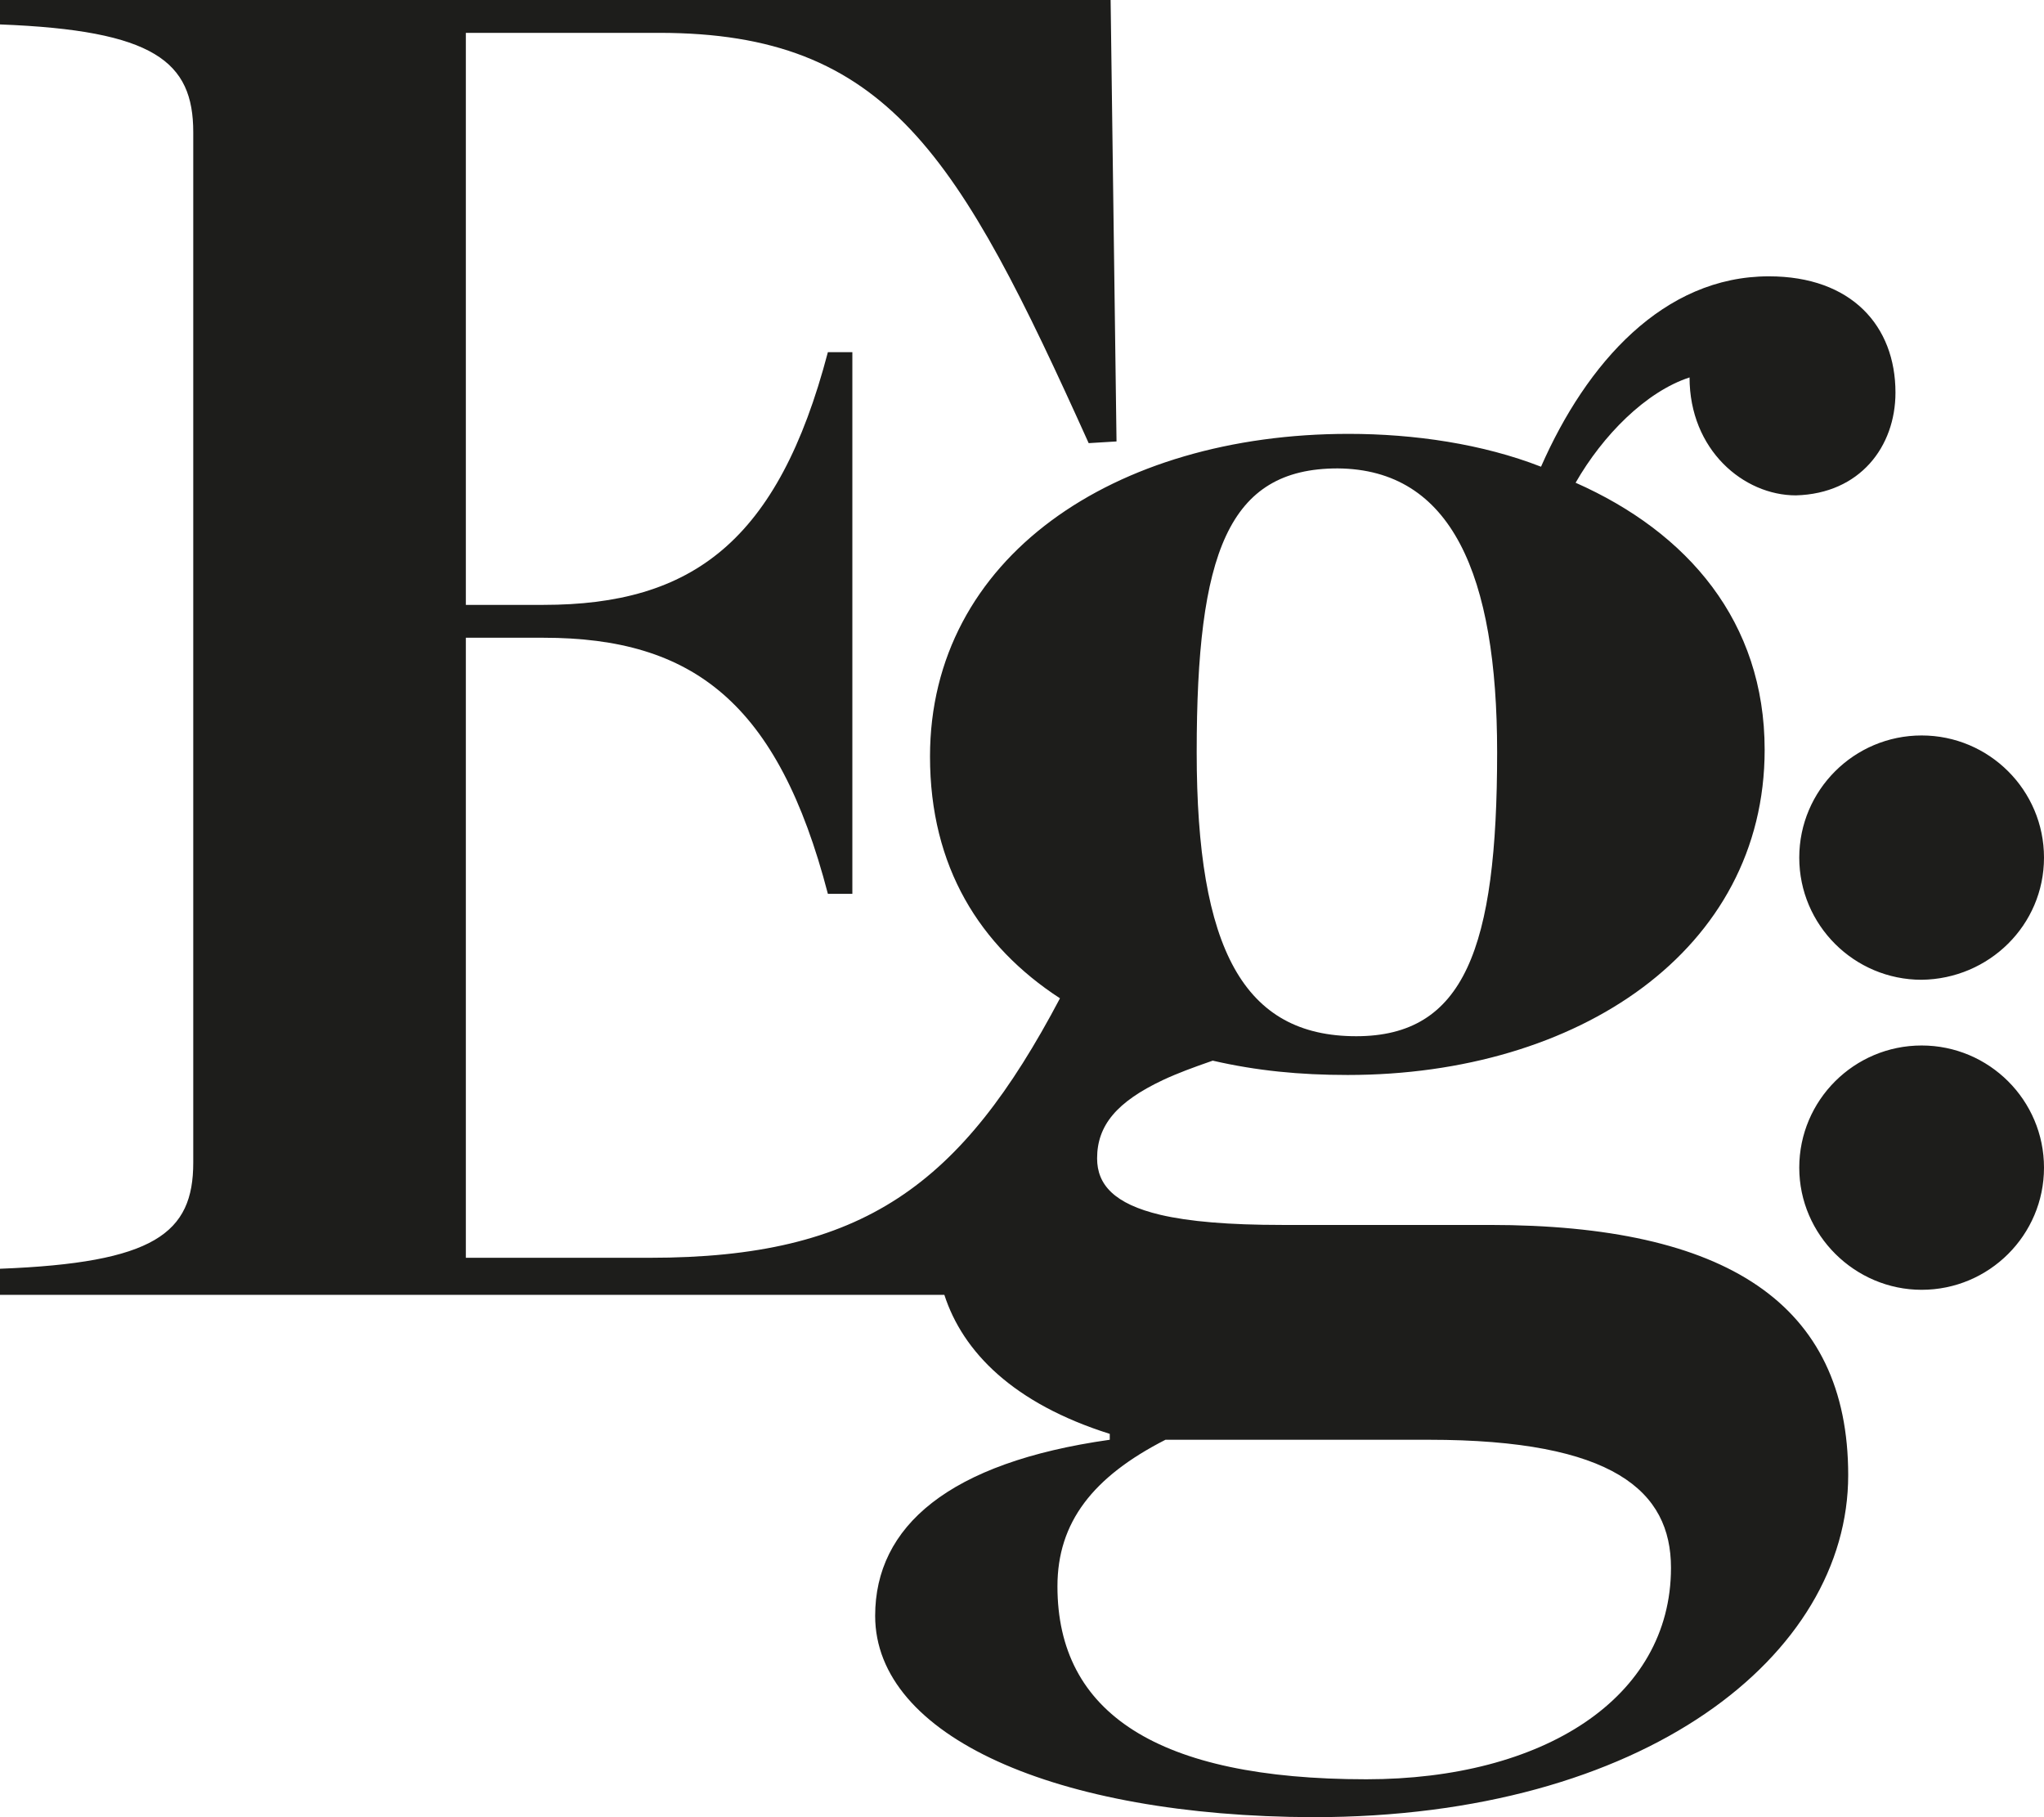 <svg width="144" height="128" viewBox="0 0 144 128" fill="none" xmlns="http://www.w3.org/2000/svg">
<path d="M144 60.41C144 55.663 140.135 51.805 135.379 51.805C130.623 51.805 126.758 55.663 126.758 60.41C126.758 65.157 130.623 69.014 135.379 69.014C140.135 68.955 144 65.157 144 60.41ZM133.536 27.653C133.536 22.965 130.444 19.464 124.618 19.464C117.186 19.464 111.775 25.576 108.565 32.875C104.462 31.273 99.647 30.561 95.009 30.561C78.481 30.561 65.519 39.284 65.519 53.289C65.519 61.062 69.027 66.641 74.675 70.32C67.719 83.494 60.822 88.597 45.78 88.597H32.819V44.922H38.289C48.813 44.922 54.818 49.491 58.325 62.962H60.049V24.805H58.325C54.818 38.157 48.753 42.607 38.289 42.607H32.819V2.314H46.434C62.547 2.314 67.541 10.919 76.697 31.214L78.659 31.095L78.243 0H0V1.721C10.88 2.136 13.615 4.332 13.615 9.317V81.891C13.615 86.876 10.88 88.953 0 89.369V91.208H66.53C67.838 95.243 71.405 98.863 78.183 101V101.415C66.827 103.017 61.655 107.527 61.655 113.817C61.655 122.303 74.378 127.941 92.512 128C115.878 128 130.206 116.606 130.206 103.907C130.206 91.802 121.585 86.283 104.938 86.283H90.312C86.567 86.283 83.772 86.045 81.751 85.571C78.481 84.799 77.291 83.434 77.291 81.595C77.291 79.281 78.659 77.619 81.929 76.076C82.94 75.601 84.069 75.186 85.437 74.711C88.528 75.423 91.561 75.72 94.95 75.72C111.181 75.72 124.32 66.937 124.32 52.814C124.32 43.794 118.91 37.504 111.002 34.003C112.905 30.68 115.937 27.594 119.029 26.585C119.029 31.688 122.834 34.893 126.52 34.893C131.039 34.774 133.536 31.451 133.536 27.653ZM82.107 101.415H100.657C113.678 101.415 117.721 105.035 117.721 110.435C117.721 119.633 108.684 125.33 96.258 125.33C81.513 125.33 74.497 120.642 74.497 111.74C74.497 107.23 76.994 104.026 82.107 101.415ZM105.473 52.992C105.473 66.819 103.154 72.99 95.544 72.99C87.636 72.99 84.307 66.878 84.307 52.992C84.307 38.987 86.507 32.994 94.236 32.994C102.262 33.053 105.473 40.471 105.473 52.992ZM135.379 90.852C140.135 90.852 144 86.995 144 82.248C144 77.5 140.135 73.643 135.379 73.643C130.623 73.643 126.758 77.5 126.758 82.248C126.758 86.995 130.682 90.852 135.379 90.852Z" fill="#1D1D1B"/>
</svg>
